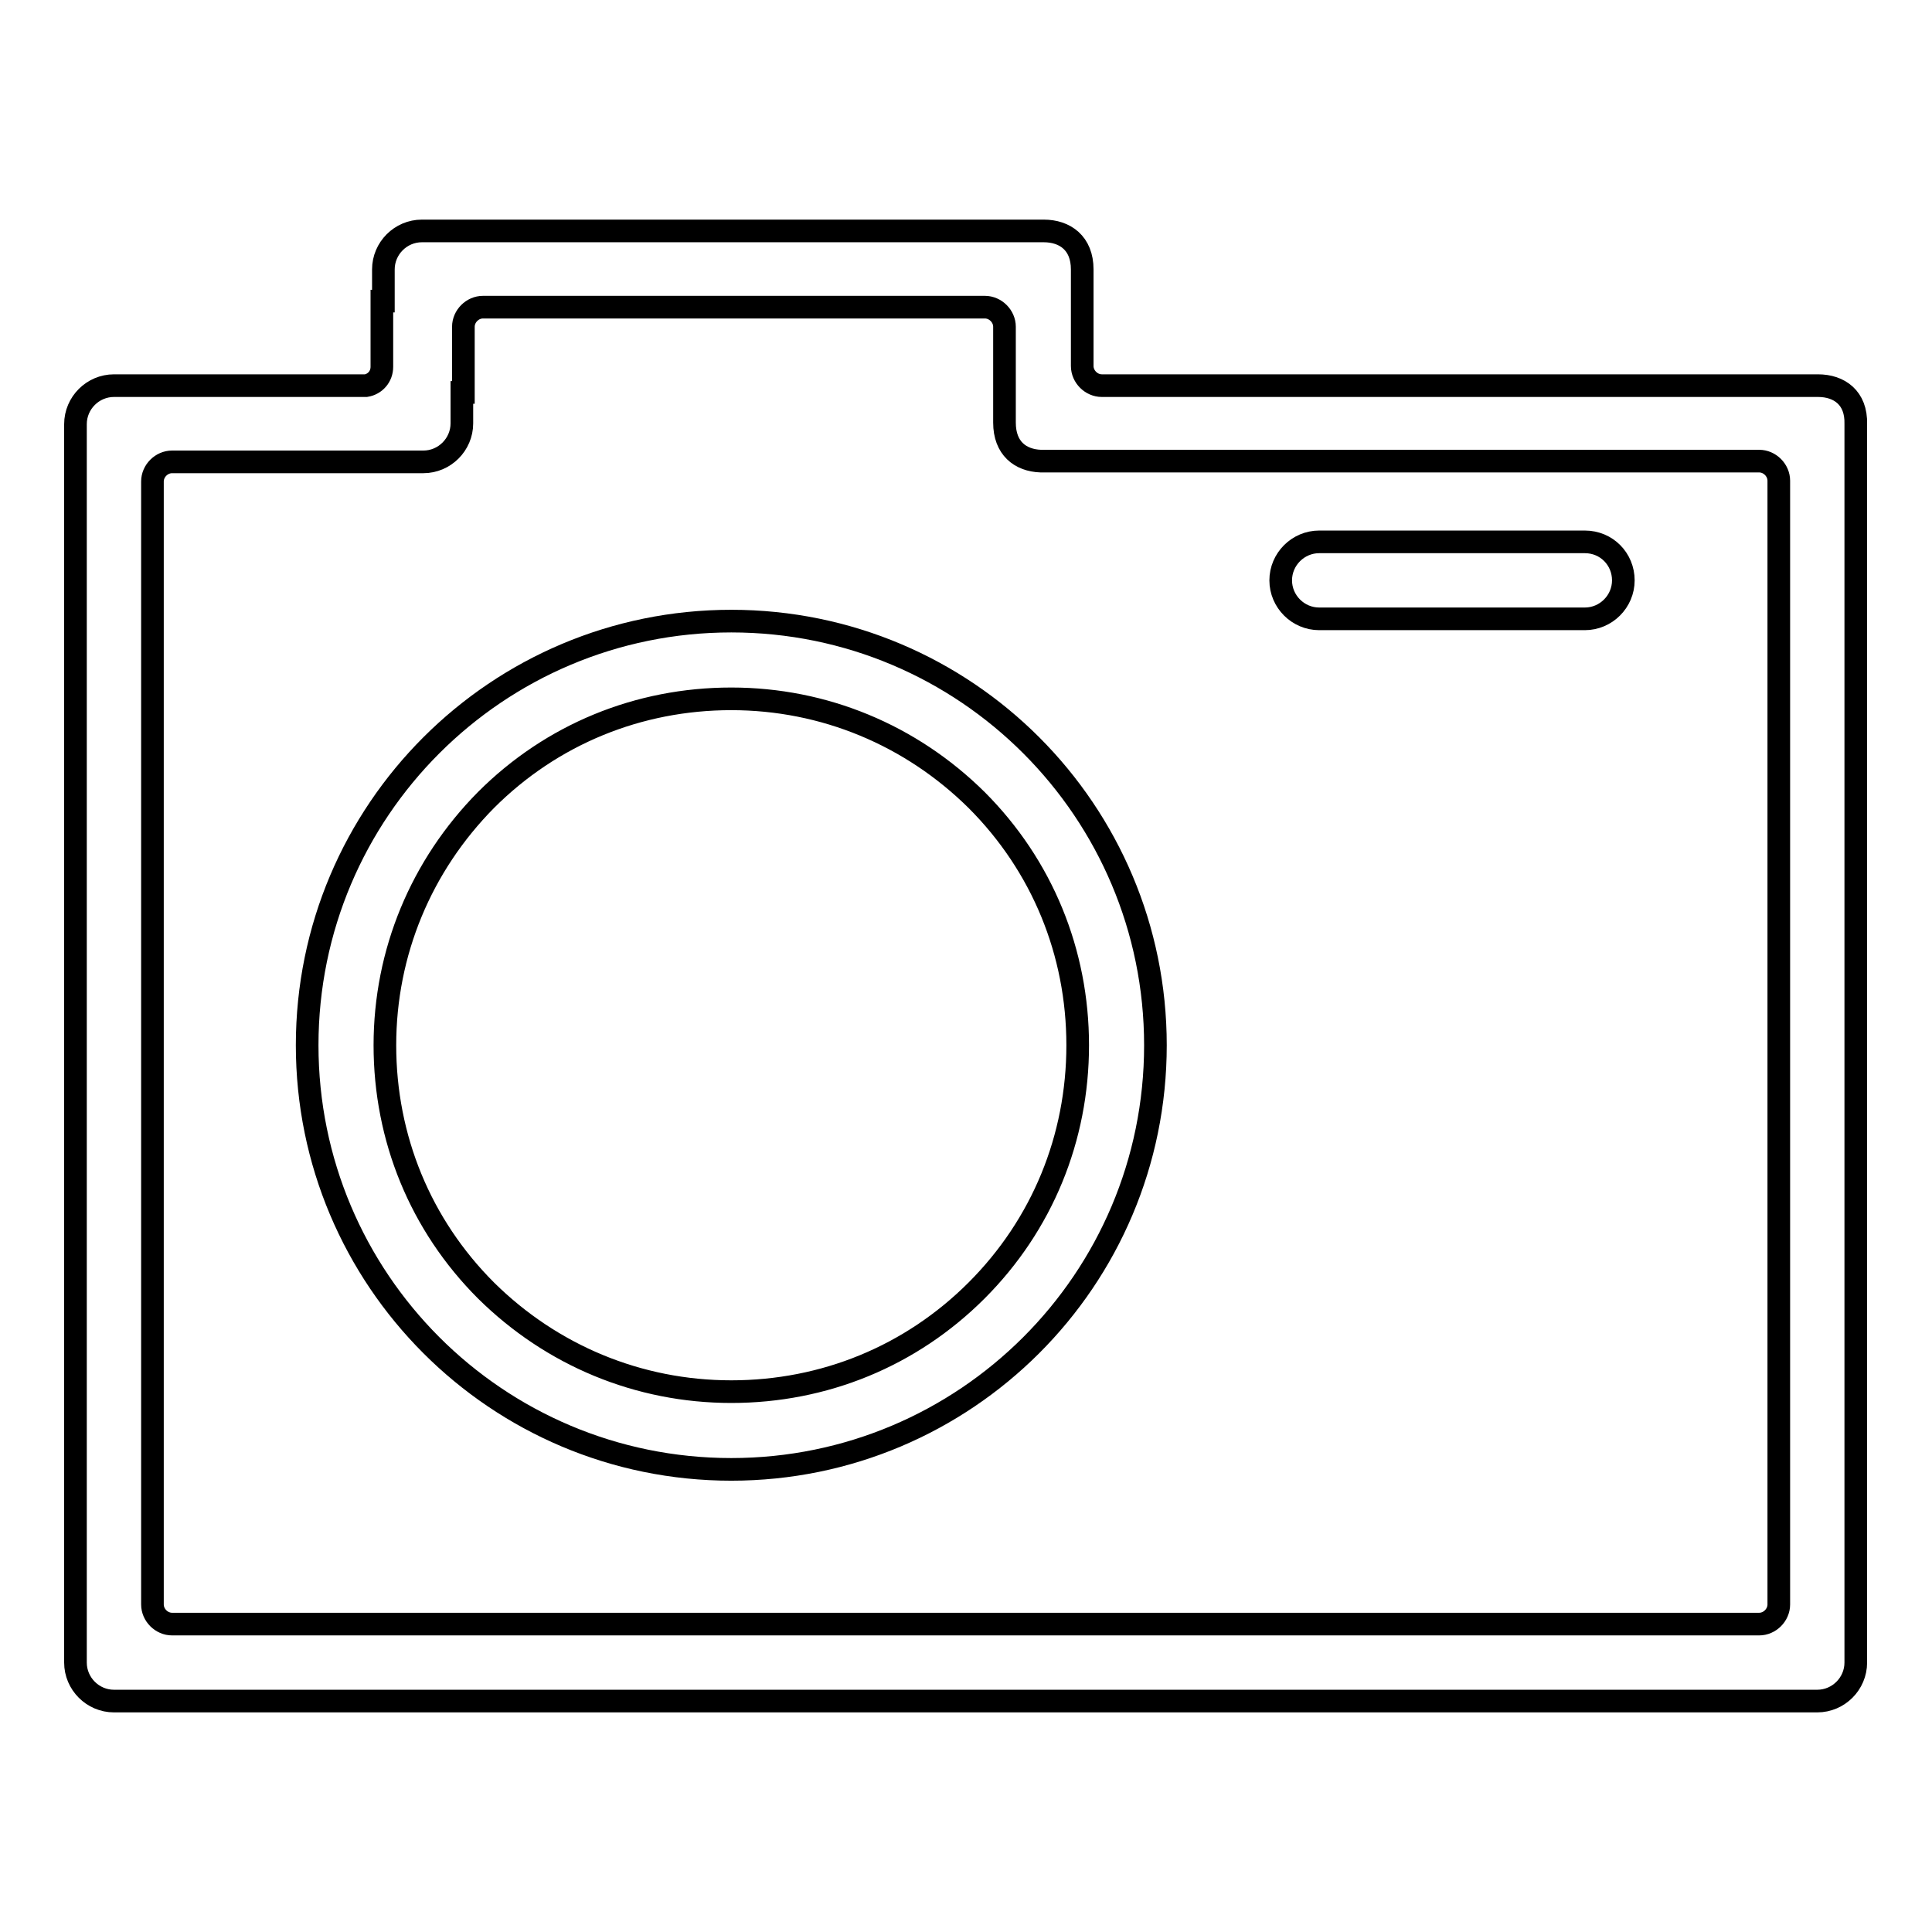 <?xml version="1.0" encoding="utf-8"?>
<!-- Svg Vector Icons : http://www.onlinewebfonts.com/icon -->
<!DOCTYPE svg PUBLIC "-//W3C//DTD SVG 1.1//EN" "http://www.w3.org/Graphics/SVG/1.1/DTD/svg11.dtd">
<svg version="1.1" xmlns="http://www.w3.org/2000/svg" xmlns:xlink="http://www.w3.org/1999/xlink" x="0px" y="0px" viewBox="0 0 256 256" enable-background="new 0 0 256 256" xml:space="preserve">
<g><g><path stroke-width="3" fill-opacity="0" stroke="#000000"  d="M210,71.8h-35.2c-2.8,0-5.1,2.3-5.1,5.1s2.3,5.1,5.1,5.1H210c2.8,0,5.1-2.3,5.1-5.1S212.9,71.8,210,71.8z"/><path stroke-width="3" fill-opacity="0" stroke="#000000"  d="M96.9,82.3c-31,0-56.2,25.1-56.2,56.2c0,31,25.1,56.2,56.2,56.2c31,0,56.2-25.1,56.2-56.2C153.1,107.5,128,82.3,96.9,82.3z M129.4,171c-8.7,8.7-20.2,13.4-32.5,13.4c-12.3,0-23.8-4.8-32.5-13.4c-8.7-8.7-13.4-20.2-13.4-32.5c0-12.3,4.8-23.8,13.4-32.5c8.7-8.7,20.2-13.4,32.5-13.4c12.3,0,23.8,4.8,32.5,13.4c8.7,8.7,13.4,20.2,13.4,32.5C142.8,150.8,138.1,162.3,129.4,171z"/><path stroke-width="3" fill-opacity="0" stroke="#000000"  d="M240.9,51.1h-56.2h-38.7c-1.4,0-2.6-1.2-2.6-2.6V46V35.7c0-3.5-2.3-5.1-5.1-5.1H55.9c-2.8,0-5.1,2.3-5.1,5.1v4.2h-0.2v8.7c0,1.3-0.9,2.3-2.1,2.5H15.1c-2.8,0-5.1,2.3-5.1,5.1v164.1c0,2.8,2.3,5.1,5.1,5.1h225.7c2.8,0,5.1-2.3,5.1-5.1l0-164.1C246,52.7,243.7,51.1,240.9,51.1z M235.7,212.6c0,1.4-1.2,2.6-2.6,2.6l-210.3,0c-1.4,0-2.6-1.2-2.6-2.6V63.8c0-1.4,1.2-2.6,2.6-2.6h7.4v0h25.9c2.8,0,5.1-2.3,5.1-5.1v-4.1h0.2v-8.7c0-1.4,1.2-2.6,2.6-2.6h66.5c1.4,0,2.6,1.2,2.6,2.6v8.7l0,0v4c0,3.4,2.1,5,4.8,5.1v0l95.2,0c1.4,0,2.6,1.2,2.6,2.6L235.7,212.6L235.7,212.6z"/></g></g>
</svg>